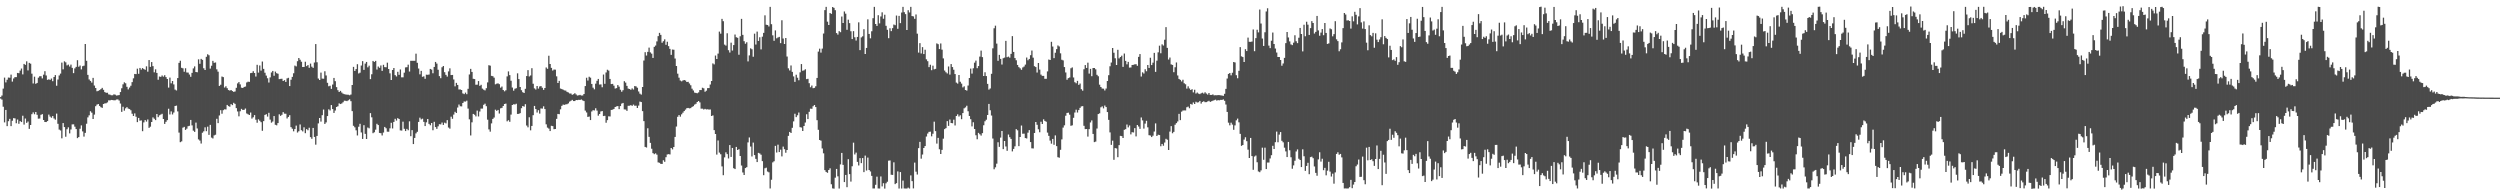 <?xml version="1.0" encoding="UTF-8"?>
<svg xmlns="http://www.w3.org/2000/svg" width="1920" height="150">
  <path d="M0 74.576h1v1.095H0zM1 73.394h1v3.087H1zM2 68.061h1v13.929H2zM3 59.606h1v34.404H3zM4 63.265h1v21.171H4zM5 61.212h1v35.656H5zM6 59.520h1v33.549H6zM7 59.700h1v31.610H7zM8 57.289h1v39.562H8zM9 62.664h1v30.081H9zM10 60.253h1v30.449H10zM11 59.221h1v31.687H11zM12 59.244h1v35.437H12zM13 56.013h1v35.798H13zM14 56.235h1v38.849H14zM15 54.210h1v38.820H15zM16 52.640h1v41.115H16zM17 57.144h1v31.765H17zM18 49.106h1v46.598H18zM19 49.822h1v41.202H19zM20 47.113h1v47.267H20zM21 54.049h1v39.286H21zM22 48.263h1v50.702H22zM23 48.895h1v47.092H23zM24 56.562h1v31.162H24zM25 64.083h1v22.229H25zM26 58.874h1v28.895H26zM27 64.339h1v21.664H27zM28 63.718h1v24.426H28zM29 59.643h1v31.478H29zM30 58.593h1v32.446H30zM31 58.546h1v29.600H31zM32 60.185h1v27.488H32zM33 57.338h1v34.813H33zM34 54.685h1v38.993H34zM35 57.981h1v35.746H35zM36 61.335h1v31.664H36zM37 60.914h1v27.105H37zM38 61.353h1v28.177H38zM39 60.327h1v30.114H39zM40 62.342h1v26.815H40zM41 59.119h1v31.871H41zM42 57.674h1v34.235H42zM43 65.829h1v21.411H43zM44 61.104h1v33.996H44zM45 57.974h1v41.547H45zM46 56.535h1v43.646H46zM47 48.088h1v58.171H47zM48 53.256h1v41.280H48zM49 47.124h1v50.438H49zM50 47.861h1v57.170H50zM51 50.212h1v49.050H51zM52 49.633h1v48.147H52zM53 51.089h1v51.359H53zM54 49.601h1v49.838H54zM55 52.131h1v43.396H55zM56 56.172h1v39.295H56zM57 52.519h1v44.750H57zM58 51.377h1v47.729H58zM59 46.247h1v59.851H59zM60 51.276h1v53.970H60zM61 50.335h1v48.519H61zM62 53.321h1v42.960H62zM63 50.853h1v50.039H63zM64 50.425h1v54.500H64zM65 33.778h1v68.284H65zM66 46.690h1v48.337H66zM67 57.500h1v32.661H67zM68 61.042h1v27.534H68zM69 62.169h1v23.304H69zM70 63.433h1v23.120H70zM71 59.823h1v31.580H71zM72 65.680h1v22.322H72zM73 67.605h1v13.952H73zM74 70.107h1v10.231H74zM75 69.745h1v10.153H75zM76 69.236h1v12.118H76zM77 68.472h1v13.855H77zM78 67.498h1v15.344H78zM79 68.966h1v10.926H79zM80 70.732h1v8.700H80zM81 71.258h1v8.042H81zM82 71.231h1v7.425H82zM83 72.514h1v4.517H83zM84 72.684h1v4.439H84zM85 73.182h1v3.547H85zM86 73.166h1v3.687H86zM87 72.462h1v4.580H87zM88 72.707h1v4.295H88zM89 73.351h1v3.098H89zM90 73.237h1v3.081H90zM91 72.995h1v4.225H91zM92 70.721h1v8.779H92zM93 67.770h1v18.135H93zM94 64.760h1v17.195H94zM95 63.248h1v21.745H95zM96 63.963h1v19.244H96zM97 66.661h1v15.642H97zM98 68.681h1v14.727H98zM99 67.202h1v16.542H99zM100 65.835h1v18.842H100zM101 63.064h1v24.260H101zM102 60.181h1v28.912H102zM103 56.756h1v30.353H103zM104 56.938h1v32.730H104zM105 52.715h1v41.066H105zM106 56.679h1v33.893H106zM107 52.179h1v40.473H107zM108 53.458h1v39.029H108zM109 52.271h1v48.472H109zM110 53.029h1v40.958H110zM111 53.590h1v38.638H111zM112 50.939h1v42.452H112zM113 55.031h1v36.713H113zM114 46.110h1v52.074H114zM115 51.378h1v45.890H115zM116 47.668h1v46.026H116zM117 50.768h1v39.398H117zM118 55.564h1v35.637H118zM119 53.249h1v38.996H119zM120 56.033h1v31.517H120zM121 61.231h1v28.789H121zM122 58.767h1v29.819H122zM123 59.009h1v28.986H123zM124 57.952h1v29.457H124zM125 58.899h1v32.476H125zM126 57.761h1v37.440H126zM127 59.262h1v34.303H127zM128 60.649h1v31.619H128zM129 67.278h1v16.236H129zM130 59.582h1v28.327H130zM131 63.994h1v21.577H131zM132 62.212h1v25.721H132zM133 64.801h1v21.632H133zM134 68.812h1v12.589H134zM135 69.498h1v11.600H135zM136 59.934h1v25.606H136zM137 48.275h1v53.582H137zM138 46.654h1v62.561H138zM139 52.089h1v56.506H139zM140 52.502h1v45.533H140zM141 55.068h1v42.345H141zM142 52.414h1v47.350H142zM143 55.643h1v43.179H143zM144 55.758h1v41.170H144zM145 57.225h1v39.382H145zM146 58.978h1v33.128H146zM147 55.972h1v40.313H147zM148 52.552h1v47.785H148zM149 50.972h1v50.317H149zM150 55.316h1v38.841H150zM151 55.493h1v43.149H151zM152 45.572h1v61.472H152zM153 49.007h1v58.970H153zM154 45.211h1v65.035H154zM155 45.999h1v55.936H155zM156 52.448h1v48.411H156zM157 53.753h1v44.059H157zM158 43.636h1v57.125H158zM159 41.657h1v55.613H159zM160 42.468h1v61.122H160zM161 52.696h1v43.214H161zM162 50.470h1v55.190H162zM163 46.742h1v59.606H163zM164 48.233h1v55.751H164zM165 47.994h1v55.507H165zM166 53.227h1v38.000H166zM167 55.037h1v39.534H167zM168 65.988h1v22.700H168zM169 65.074h1v19.579H169zM170 58.762h1v28.561H170zM171 59.218h1v25.435H171zM172 67.237h1v16.726H172zM173 66.268h1v17.816H173zM174 67.719h1v12.850H174zM175 69.193h1v12.311H175zM176 69.585h1v12.393H176zM177 69.101h1v10.891H177zM178 69.932h1v10.822H178zM179 70.539h1v8.398H179zM180 70.258h1v9.519H180zM181 67.407h1v15.626H181zM182 64.042h1v21.541H182zM183 63.003h1v26.322H183zM184 64.841h1v20.603H184zM185 67.330h1v16.282H185zM186 67.567h1v16.937H186zM187 66.772h1v17.560H187zM188 66.440h1v16.897H188zM189 63.337h1v23.795H189zM190 62.723h1v25.015H190zM191 62.894h1v25.424H191zM192 56.188h1v30.222H192zM193 55.943h1v35.120H193zM194 54.680h1v35.390H194zM195 56.059h1v32.338H195zM196 58.794h1v33.158H196zM197 49.756h1v44.527H197zM198 55.769h1v35.889H198zM199 50.280h1v42.450H199zM200 54.218h1v39.607H200zM201 47.252h1v53.226H201zM202 52.893h1v40.161H202zM203 55.881h1v32.392H203zM204 58.063h1v29.657H204zM205 60.126h1v29.401H205zM206 63.395h1v23.222H206zM207 59.419h1v32.456H207zM208 55.644h1v38.564H208zM209 54.497h1v38.856H209zM210 58.141h1v31.000H210zM211 55.015h1v40.843H211zM212 56.241h1v39.999H212zM213 56.627h1v37.885H213zM214 60.765h1v27.047H214zM215 60.595h1v28.412H215zM216 60.474h1v27.714H216zM217 62.230h1v23.912H217zM218 61.566h1v25.745H218zM219 62.900h1v24.460H219zM220 60.202h1v30.765H220zM221 59.740h1v30.060H221zM222 66.084h1v22.412H222zM223 61.248h1v36.405H223zM224 59.034h1v39.813H224zM225 56.281h1v44.560H225zM226 50.404h1v48.710H226zM227 51.019h1v45.449H227zM228 46.999h1v54.784H228zM229 44.532h1v56.281H229zM230 45.878h1v49.689H230zM231 47.409h1v52.592H231zM232 51.461h1v49.449H232zM233 51.415h1v46.388H233zM234 47.427h1v54.875H234zM235 50.783h1v48.391H235zM236 49.948h1v50.121H236zM237 52.072h1v46.006H237zM238 48.840h1v56.461H238zM239 51.220h1v55.362H239zM240 52.107h1v46.138H240zM241 48.036h1v57.128H241zM242 33.823h1v77.270H242zM243 47.799h1v56.578H243zM244 60.303h1v34.454H244zM245 61.464h1v29.177H245zM246 55.748h1v37.648H246zM247 60.354h1v28.135H247zM248 60.486h1v23.646H248zM249 54.734h1v40.438H249zM250 57.976h1v36.048H250zM251 63.615h1v25.506H251zM252 66.238h1v17.740H252zM253 65.854h1v19.000H253zM254 68.274h1v12.415H254zM255 64.937h1v18.834H255zM256 59.862h1v26.888H256zM257 62.375h1v22.532H257zM258 66.936h1v15.256H258zM259 69.289h1v12.309H259zM260 70.665h1v8.768H260zM261 69.768h1v10.172H261zM262 71.088h1v8.358H262zM263 71.922h1v6.613H263zM264 72.335h1v4.986H264zM265 72.574h1v4.827H265zM266 72.697h1v4.963H266zM267 72.762h1v4.280H267zM268 73.181h1v3.125H268zM269 72.592h1v5.119H269zM270 65.286h1v20.074H270zM271 51.353h1v45.258H271zM272 54.458h1v43.348H272zM273 53.048h1v47.037H273zM274 49.325h1v54.718H274zM275 56.409h1v40.918H275zM276 55.814h1v39.269H276zM277 50.319h1v51.397H277zM278 46.927h1v59.775H278zM279 53.647h1v42.505H279zM280 48.841h1v53.983H280zM281 47.550h1v59.209H281zM282 51.702h1v46.245H282zM283 50.433h1v48.142H283zM284 60.773h1v26.133H284zM285 57.050h1v33.059H285zM286 46.781h1v55.512H286zM287 47.563h1v54.041H287zM288 46.769h1v52.835H288zM289 53.409h1v41.667H289zM290 51.109h1v44.934H290zM291 52.083h1v50.033H291zM292 50.288h1v51.994H292zM293 54.445h1v49.572H293zM294 49.787h1v51.978H294zM295 51.552h1v45.939H295zM296 51.635h1v46.874H296zM297 48.135h1v52.964H297zM298 52.984h1v48.199H298zM299 56.333h1v42.221H299zM300 61.436h1v32.849H300zM301 53.771h1v44.906H301zM302 52.207h1v41.435H302zM303 57.726h1v33.510H303zM304 58.716h1v33.930H304zM305 55.163h1v35.586H305zM306 57.444h1v33.951H306zM307 53.353h1v46.800H307zM308 59.374h1v40.943H308zM309 59.416h1v34.042H309zM310 55.828h1v43.090H310zM311 51.758h1v48.903H311zM312 51.614h1v47.363H312zM313 49.649h1v50.405H313zM314 54.950h1v38.217H314zM315 46.690h1v57.916H315zM316 46.703h1v53.218H316zM317 46.690h1v63.961H317zM318 46.720h1v59.213H318zM319 41.193h1v61.253H319zM320 48.222h1v52.989H320zM321 52.608h1v41.036H321zM322 57.095h1v33.290H322zM323 54.443h1v37.231H323zM324 58.967h1v32.158H324zM325 58.615h1v35.003H325zM326 60.498h1v36.306H326zM327 57.368h1v36.559H327zM328 57.461h1v33.919H328zM329 57.257h1v37.895H329zM330 52.930h1v43.256H330zM331 53.430h1v41.009H331zM332 56.266h1v43.785H332zM333 51.383h1v42.181H333zM334 47.579h1v49.984H334zM335 48.855h1v50.106H335zM336 53.539h1v43.509H336zM337 58.465h1v36.945H337zM338 60.065h1v35.455H338zM339 51.644h1v42.465H339zM340 50.697h1v45.269H340zM341 55.447h1v38.745H341zM342 57.510h1v37.277H342zM343 58.852h1v33.415H343zM344 54.850h1v43.102H344zM345 52.465h1v46.328H345zM346 57.665h1v31.918H346zM347 57.539h1v33.711H347zM348 61.052h1v26.977H348zM349 66.315h1v19.539H349zM350 63.629h1v23.154H350zM351 65.233h1v17.332H351zM352 68.703h1v11.556H352zM353 68.734h1v12.867H353zM354 69.114h1v12.581H354zM355 71.715h1v7.396H355zM356 72.289h1v5.632H356zM357 71.107h1v6.933H357zM358 72.331h1v4.958H358zM359 68.219h1v15.164H359zM360 57.194h1v34.450H360zM361 52.899h1v51.142H361zM362 55.238h1v38.727H362zM363 60.530h1v26.967H363zM364 60.728h1v27.368H364zM365 65.059h1v24.321H365zM366 65.001h1v19.918H366zM367 62.245h1v27.213H367zM368 65.969h1v19.705H368zM369 65.108h1v18.305H369zM370 68.061h1v15.358H370zM371 68.884h1v11.597H371zM372 69.449h1v10.192H372zM373 67.726h1v13.818H373zM374 63.307h1v28.589H374zM375 50.092h1v49.281H375zM376 50.416h1v50.727H376zM377 58.241h1v36.518H377zM378 58.514h1v32.804H378zM379 59.660h1v30.607H379zM380 64.749h1v19.469H380zM381 64.244h1v20.885H381zM382 64.021h1v20.416H382zM383 64.647h1v22.560H383zM384 67.320h1v15.904H384zM385 66.441h1v16.385H385zM386 69.099h1v12.321H386zM387 70.148h1v9.714H387zM388 69.313h1v10.233H388zM389 58.689h1v34.486H389zM390 54.850h1v37.478H390zM391 57.683h1v35.871H391zM392 62.003h1v25.990H392zM393 67.230h1v13.407H393zM394 69.636h1v10.464H394zM395 68.142h1v12.103H395zM396 67.753h1v11.921H396zM397 56.313h1v31.208H397zM398 60.724h1v26.727H398zM399 66.816h1v20.047H399zM400 69.290h1v13.809H400zM401 70.789h1v10.622H401zM402 71.444h1v10.497H402zM403 68.215h1v11.792H403zM404 58.407h1v38.005H404zM405 53.858h1v43.908H405zM406 58.701h1v31.378H406zM407 57.934h1v42.146H407zM408 52.376h1v44.318H408zM409 64.327h1v24.166H409zM410 67.910h1v13.452H410zM411 68.786h1v14.999H411zM412 66.043h1v20.407H412zM413 68.047h1v16.591H413zM414 66.394h1v20.836H414zM415 66.083h1v17.197H415zM416 67.373h1v16.018H416zM417 69.015h1v12.637H417zM418 67.576h1v16.176H418zM419 51.818h1v43.661H419zM420 52.829h1v45.190H420zM421 42.824h1v55.965H421zM422 49.167h1v51.517H422zM423 52.143h1v44.487H423zM424 54.152h1v42.706H424zM425 53.423h1v45.814H425zM426 53.529h1v45.543H426zM427 58.628h1v32.647H427zM428 63.723h1v23.800H428zM429 62.094h1v25.589H429zM430 67.987h1v15.987H430zM431 68.384h1v12.916H431zM432 68.884h1v11.463H432zM433 69.441h1v11.113H433zM434 69.580h1v10.582H434zM435 70.537h1v9.467H435zM436 71.011h1v8.421H436zM437 71.804h1v6.227H437zM438 71.807h1v5.611H438zM439 72.791h1v3.931H439zM440 72.341h1v5.272H440zM441 71.588h1v6.035H441zM442 72.531h1v4.273H442zM443 73.395h1v3.516H443zM444 73.178h1v3.471H444zM445 72.868h1v3.867H445zM446 73.365h1v3.035H446zM447 73.295h1v3.795H447zM448 72.193h1v5.429H448zM449 66.114h1v18.837H449zM450 59.697h1v26.686H450zM451 61.842h1v27.939H451zM452 58.951h1v30.548H452zM453 59.657h1v32.529H453zM454 64.460h1v21.127H454zM455 67.322h1v17.319H455zM456 68.616h1v16.202H456zM457 64.263h1v18.875H457zM458 62.067h1v22.853H458zM459 60.599h1v28.256H459zM460 64.942h1v22.585H460zM461 64.817h1v20.799H461zM462 67.009h1v18.282H462zM463 57.244h1v31.909H463zM464 64.344h1v24.591H464zM465 55.641h1v38.630H465zM466 53.547h1v38.710H466zM467 54.246h1v35.087H467zM468 60.607h1v28.839H468zM469 64.579h1v19.865H469zM470 64.411h1v19.815H470zM471 65.804h1v17.879H471zM472 67.983h1v14.198H472zM473 67.681h1v14.036H473zM474 65.306h1v16.148H474zM475 66.573h1v17.239H475zM476 68.900h1v12.556H476zM477 70.450h1v9.134H477zM478 69.289h1v9.764H478zM479 62.371h1v21.663H479zM480 63.427h1v20.687H480zM481 65.960h1v19.198H481zM482 68.057h1v13.173H482zM483 68.373h1v12.856H483zM484 68.961h1v11.787H484zM485 67.907h1v13.379H485zM486 68.760h1v11.578H486zM487 66.100h1v15.123H487zM488 66.339h1v14.806H488zM489 67.401h1v15.548H489zM490 70.237h1v10.872H490zM491 71.935h1v6.073H491zM492 72.637h1v5.737H492zM493 66.807h1v18.542H493zM494 46.473h1v46.548H494zM495 40.104h1v72.743H495zM496 42.663h1v70.655H496zM497 39.855h1v58.666H497zM498 36.565h1v68.554H498zM499 40.245h1v69.463H499zM500 41.198h1v73.017H500zM501 44.513h1v73.074H501zM502 35.998h1v82.406H502zM503 34.980h1v82.762H503zM504 31.799h1v87.008H504zM505 27.772h1v96.976H505zM506 25.258h1v99.756H506zM507 26.791h1v99.081H507zM508 32.823h1v93.069H508zM509 31.644h1v91.420H509zM510 30.219h1v94.058H510zM511 34.396h1v86.316H511zM512 32.074h1v86.574H512zM513 35.443h1v82.923H513zM514 37.555h1v81.072H514zM515 42.147h1v71.524H515zM516 38.020h1v76.740H516zM517 38.206h1v74.690H517zM518 44.931h1v60.245H518zM519 50.669h1v46.506H519zM520 56.588h1v33.137H520zM521 59.671h1v28.724H521zM522 61.834h1v27.757H522zM523 62.451h1v25.369H523zM524 61.799h1v24.720H524zM525 61.423h1v23.882H525zM526 61.864h1v22.302H526zM527 62.961h1v20.115H527zM528 62.848h1v20.058H528zM529 64.108h1v19.162H529zM530 65.482h1v17.584H530zM531 68.117h1v14.032H531zM532 69.489h1v12.086H532zM533 71.127h1v9.226H533zM534 71.381h1v8.319H534zM535 71.653h1v6.687H535zM536 70.954h1v6.632H536zM537 69.152h1v9.488H537zM538 69.159h1v14.315H538zM539 67.391h1v16.047H539zM540 67.835h1v16.260H540zM541 70.429h1v13.183H541zM542 69.632h1v14.457H542zM543 67.690h1v16.212H543zM544 67.615h1v16.573H544zM545 64.904h1v19.155H545zM546 62.212h1v26.889H546zM547 48.689h1v39.935H547zM548 49.468h1v50.482H548zM549 42.651h1v60.247H549zM550 45.320h1v73.395H550zM551 41.170h1v66.714H551zM552 24.288h1v92.888H552zM553 25.875h1v92.611H553zM554 14.480h1v113.313H554zM555 16.281h1v118.260H555zM556 34.236h1v86.659H556zM557 35.004h1v81.999H557zM558 25.532h1v92.854H558zM559 38.568h1v83.138H559zM560 40.356h1v71.073H560zM561 32.779h1v87.757H561zM562 38.828h1v74.787H562zM563 34.586h1v94.603H563zM564 26.512h1v103.314H564zM565 28.634h1v84.230H565zM566 29.054h1v86.142H566zM567 42.034h1v72.567H567zM568 27.831h1v91.977H568zM569 14.484h1v112.634H569zM570 26.753h1v105.693H570zM571 31.636h1v102.764H571zM572 33.571h1v95.493H572zM573 32.474h1v95.933H573zM574 47.172h1v62.215H574zM575 42.532h1v63.060H575zM576 37.136h1v75.382H576zM577 37.822h1v82.327H577zM578 43.571h1v65.921H578zM579 25.871h1v93.233H579zM580 34.193h1v87.838H580zM581 24.292h1v100.186H581zM582 31.455h1v85.960H582zM583 28.622h1v89.244H583zM584 37.943h1v80.878H584zM585 28.166h1v95.577H585zM586 25.236h1v109.299H586zM587 11.776h1v117.478H587zM588 18.980h1v109.780H588zM589 19.191h1v112.558H589zM590 20.336h1v112.000H590zM591 5.251h1v139.490H591zM592 18.576h1v119.439H592zM593 27.150h1v97.580H593zM594 31.358h1v92.472H594zM595 23.359h1v88.646H595zM596 29.425h1v87.740H596zM597 28.773h1v82.337H597zM598 28.300h1v88.495H598zM599 33.131h1v81.818H599zM600 15.545h1v104.561H600zM601 29.578h1v83.014H601zM602 33.782h1v80.809H602zM603 29.199h1v88.097H603zM604 43.391h1v71.792H604zM605 52.474h1v51.875H605zM606 54.094h1v47.211H606zM607 50.281h1v51.858H607zM608 55.179h1v42.971H608zM609 58.688h1v34.537H609zM610 62.889h1v24.471H610zM611 57.405h1v32.533H611zM612 59.718h1v28.781H612zM613 61.655h1v24.750H613zM614 55.540h1v42.129H614zM615 49.183h1v48.780H615zM616 54.343h1v46.246H616zM617 54.036h1v42.756H617zM618 53.218h1v40.910H618zM619 60.769h1v26.998H619zM620 60.526h1v30.933H620zM621 63.893h1v21.962H621zM622 67.011h1v16.444H622zM623 65.684h1v17.880H623zM624 67.746h1v13.868H624zM625 67.489h1v13.144H625zM626 66.276h1v15.936H626zM627 59.866h1v32.454H627zM628 39.652h1v60.053H628zM629 37.391h1v70.146H629zM630 40.382h1v67.666H630zM631 37.326h1v76.708H631zM632 25.734h1v92.020H632zM633 7.796h1v122.891H633zM634 5.273h1v126.772H634zM635 16.666h1v116.058H635zM636 19.206h1v111.349H636zM637 10.001h1v119.297H637zM638 10.632h1v130.876H638zM639 5.354h1v139.339H639zM640 6.026h1v138.881H640zM641 7.827h1v128.646H641zM642 25.389h1v104.358H642zM643 26.558h1v108.845H643zM644 23.891h1v120.888H644zM645 24.747h1v101.518H645zM646 12.708h1v104.738H646zM647 17.646h1v108.960H647zM648 8.821h1v131.026H648zM649 10.501h1v123.861H649zM650 22.906h1v120.888H650zM651 15.107h1v107.150H651zM652 17.779h1v115.975H652zM653 24.000h1v115.459H653zM654 30.015h1v97.657H654zM655 23.925h1v85.639H655zM656 28.639h1v89.979H656zM657 31.120h1v86.069H657zM658 28.374h1v95.962H658zM659 17.170h1v109.899H659zM660 38.507h1v82.939H660zM661 28.699h1v96.588H661zM662 27.909h1v93.471H662zM663 22.433h1v109.781H663zM664 41.489h1v78.032H664zM665 36.794h1v94.159H665zM666 14.847h1v106.169H666zM667 26.086h1v104.472H667zM668 29.435h1v102.262H668zM669 24.003h1v111.087H669zM670 13.967h1v130.779H670zM671 5.260h1v139.490H671zM672 18.413h1v123.521H672zM673 19.902h1v115.775H673zM674 11.669h1v133.063H674zM675 17.968h1v126.833H675zM676 12.669h1v122.859H676zM677 9.455h1v133.717H677zM678 14.404h1v126.294H678zM679 11.326h1v133.504H679zM680 19.822h1v120.980H680zM681 22.909h1v116.641H681zM682 29.359h1v94.049H682zM683 21.685h1v101.536H683zM684 23.890h1v110.287H684zM685 21.611h1v112.718H685zM686 18.818h1v105.867H686zM687 19.360h1v122.061H687zM688 11.913h1v128.730H688zM689 22.112h1v109.541H689zM690 12.197h1v132.602H690zM691 17.778h1v114.366H691zM692 9.626h1v135.154H692zM693 5.275h1v133.425H693zM694 9.347h1v135.370H694zM695 10.879h1v133.891H695zM696 23.024h1v121.770H696zM697 7.828h1v136.237H697zM698 9.585h1v135.190H698zM699 5.255h1v129.450H699zM700 12.359h1v126.727H700zM701 12.589h1v132.110H701zM702 14.431h1v110.422H702zM703 11.084h1v120.766H703zM704 25.862h1v108.171H704zM705 40.420h1v73.342H705zM706 33.147h1v75.789H706zM707 41.075h1v80.759H707zM708 36.217h1v82.447H708zM709 41.512h1v72.160H709zM710 38.177h1v74.010H710zM711 45.591h1v59.269H711zM712 46.981h1v55.565H712zM713 51.571h1v49.725H713zM714 49.724h1v51.414H714zM715 53.920h1v50.768H715zM716 50.446h1v52.269H716zM717 53.260h1v40.179H717zM718 52.888h1v47.805H718zM719 33.352h1v76.958H719zM720 33.967h1v71.897H720zM721 37.698h1v76.951H721zM722 33.375h1v84.919H722zM723 38.131h1v76.961H723zM724 44.825h1v61.656H724zM725 54.194h1v45.002H725zM726 55.499h1v42.882H726zM727 56.396h1v36.616H727zM728 51.026h1v45.619H728zM729 57.277h1v34.537H729zM730 49.218h1v45.223H730zM731 51.523h1v43.158H731zM732 53.561h1v38.368H732zM733 56.882h1v39.466H733zM734 63.454h1v25.644H734zM735 64.199h1v23.596H735zM736 57.608h1v31.872H736zM737 62.771h1v25.751H737zM738 64.227h1v27.337H738zM739 67.110h1v19.735H739zM740 66.312h1v16.898H740zM741 69.138h1v13.328H741zM742 69.587h1v11.622H742zM743 65.689h1v19.785H743zM744 59.900h1v29.212H744zM745 52.700h1v38.858H745zM746 56.512h1v40.547H746zM747 52.406h1v41.500H747zM748 48.152h1v50.909H748zM749 46.561h1v57.316H749zM750 52.358h1v54.574H750zM751 50.731h1v51.308H751zM752 43.461h1v59.663H752zM753 38.866h1v65.293H753zM754 43.898h1v58.353H754zM755 58.361h1v37.861H755zM756 55.494h1v37.648H756zM757 58.421h1v33.521H757zM758 64.395h1v23.907H758zM759 68.830h1v11.014H759zM760 67.947h1v16.757H760zM761 56.658h1v32.086H761zM762 37.135h1v69.270H762zM763 21.725h1v108.291H763zM764 19.704h1v108.813H764zM765 33.503h1v92.185H765zM766 46.686h1v62.580H766zM767 42.155h1v70.637H767zM768 45.210h1v60.490H768zM769 49.563h1v51.023H769zM770 44.716h1v69.839H770zM771 44.245h1v64.036H771zM772 31.384h1v81.115H772zM773 43.914h1v71.909H773zM774 43.451h1v59.876H774zM775 44.292h1v61.085H775zM776 41.381h1v65.337H776zM777 27.764h1v88.523H777zM778 39.909h1v74.452H778zM779 44.591h1v67.793H779zM780 46.268h1v52.895H780zM781 49.884h1v50.221H781zM782 51.535h1v60.713H782zM783 52.490h1v52.750H783zM784 53.586h1v42.839H784zM785 51.808h1v50.925H785zM786 51.086h1v51.567H786zM787 49.591h1v56.431H787zM788 44.191h1v62.156H788zM789 46.309h1v55.575H789zM790 45.238h1v54.723H790zM791 42.375h1v66.755H791zM792 38.802h1v75.102H792zM793 44.304h1v69.723H793zM794 50.828h1v51.326H794zM795 51.495h1v42.219H795zM796 55.703h1v40.159H796zM797 48.372h1v50.927H797zM798 53.434h1v48.164H798zM799 57.273h1v36.224H799zM800 58.253h1v37.000H800zM801 58.278h1v33.369H801zM802 60.521h1v32.354H802zM803 60.541h1v32.962H803zM804 54.848h1v46.990H804zM805 45.745h1v58.625H805zM806 46.095h1v61.894H806zM807 32.118h1v78.207H807zM808 35.726h1v70.990H808zM809 44.637h1v66.575H809zM810 40.525h1v63.444H810zM811 37.732h1v74.508H811zM812 34.893h1v85.835H812zM813 35.703h1v85.452H813zM814 40.984h1v74.059H814zM815 45.898h1v61.163H815zM816 46.379h1v51.609H816zM817 51.509h1v44.767H817zM818 55.650h1v33.222H818zM819 61.236h1v25.515H819zM820 59.988h1v26.521H820zM821 59.490h1v28.582H821zM822 52.438h1v44.162H822zM823 51.743h1v44.502H823zM824 59.503h1v30.957H824zM825 63.121h1v23.282H825zM826 63.951h1v20.268H826zM827 62.123h1v24.297H827zM828 65.195h1v19.327H828zM829 64.153h1v18.700H829zM830 68.490h1v13.245H830zM831 69.654h1v11.854H831zM832 53.189h1v43.446H832zM833 49.947h1v49.224H833zM834 52.195h1v46.857H834zM835 48.148h1v56.769H835zM836 56.518h1v42.640H836zM837 52.913h1v41.134H837zM838 58.506h1v33.968H838zM839 52.244h1v50.623H839zM840 52.245h1v56.890H840zM841 53.270h1v55.480H841zM842 57.427h1v41.307H842zM843 58.586h1v29.038H843zM844 65.016h1v22.039H844zM845 66.833h1v15.575H845zM846 68.006h1v13.724H846zM847 68.102h1v15.127H847zM848 69.469h1v11.570H848zM849 68.015h1v14.188H849zM850 62.185h1v23.902H850zM851 57.776h1v34.297H851zM852 50.899h1v50.805H852zM853 47.999h1v63.261H853zM854 36.876h1v71.179H854zM855 40.524h1v82.188H855zM856 44.726h1v68.974H856zM857 49.925h1v64.091H857zM858 38.250h1v82.480H858zM859 44.848h1v66.606H859zM860 43.766h1v60.581H860zM861 42.770h1v61.792H861zM862 51.363h1v54.645H862zM863 41.101h1v58.607H863zM864 46.728h1v52.473H864zM865 49.395h1v46.244H865zM866 47.506h1v50.319H866zM867 51.918h1v44.441H867zM868 51.794h1v51.401H868zM869 49.937h1v51.588H869zM870 49.751h1v51.982H870zM871 49.408h1v48.976H871zM872 49.316h1v55.443H872zM873 50.525h1v45.492H873zM874 43.690h1v53.502H874zM875 41.529h1v57.448H875zM876 58.796h1v31.420H876zM877 55.537h1v36.944H877zM878 56.468h1v42.276H878zM879 53.192h1v41.727H879zM880 54.750h1v38.017H880zM881 49.929h1v47.874H881zM882 52.164h1v51.670H882zM883 44.336h1v59.765H883zM884 49.968h1v55.300H884zM885 48.107h1v56.075H885zM886 40.579h1v60.418H886zM887 55.186h1v39.603H887zM888 46.614h1v57.815H888zM889 40.187h1v63.289H889zM890 35.084h1v68.652H890zM891 40.909h1v71.417H891zM892 34.053h1v76.490H892zM893 34.976h1v76.940H893zM894 30.517h1v78.947H894zM895 20.828h1v85.746H895zM896 36.750h1v70.574H896zM897 45.740h1v69.473H897zM898 44.203h1v56.854H898zM899 49.433h1v47.444H899zM900 49.878h1v52.466H900zM901 55.456h1v45.814H901zM902 51.644h1v44.149H902zM903 47.954h1v46.594H903zM904 57.945h1v35.325H904zM905 60.632h1v26.817H905zM906 61.333h1v30.911H906zM907 62.561h1v23.206H907zM908 61.239h1v23.642H908zM909 63.956h1v20.810H909zM910 64.739h1v20.088H910zM911 68.053h1v14.345H911zM912 66.294h1v15.600H912zM913 67.933h1v15.193H913zM914 69.095h1v10.739H914zM915 68.497h1v11.848H915zM916 70.943h1v7.745H916zM917 68.931h1v10.920H917zM918 71.846h1v6.287H918zM919 71.081h1v7.647H919zM920 71.883h1v6.633H920zM921 72.290h1v5.238H921zM922 71.624h1v7.965H922zM923 71.152h1v7.123H923zM924 71.890h1v5.881H924zM925 70.874h1v7.613H925zM926 71.852h1v6.561H926zM927 72.673h1v5.256H927zM928 71.449h1v5.988H928zM929 72.932h1v5.351H929zM930 72.918h1v4.856H930zM931 72.474h1v4.867H931zM932 73.207h1v3.726H932zM933 73.124h1v3.405H933zM934 73.141h1v4.121H934zM935 73.006h1v3.894H935zM936 73.055h1v3.996H936zM937 73.206h1v3.476H937zM938 73.382h1v3.387H938zM939 73.611h1v2.733H939zM940 72.036h1v5.357H940zM941 68.230h1v12.064H941zM942 60.335h1v25.638H942zM943 56.791h1v37.399H943zM944 56.074h1v40.166H944zM945 57.880h1v36.347H945zM946 55.864h1v39.835H946zM947 47.620h1v52.085H947zM948 47.978h1v48.347H948zM949 57.773h1v34.667H949zM950 60.125h1v30.962H950zM951 54.392h1v39.560H951zM952 36.177h1v66.619H952zM953 43.255h1v68.776H953zM954 43.832h1v67.547H954zM955 47.635h1v59.569H955zM956 37.768h1v67.677H956zM957 39.226h1v69.200H957zM958 28.866h1v86.056H958zM959 32.099h1v89.251H959zM960 32.152h1v73.789H960zM961 31.896h1v87.963H961zM962 22.626h1v107.760H962zM963 39.302h1v80.905H963zM964 29.276h1v90.181H964zM965 22.815h1v101.804H965zM966 24.907h1v106.768H966zM967 7.342h1v124.922H967zM968 18.056h1v112.787H968zM969 29.586h1v83.840H969zM970 35.260h1v87.443H970zM971 24.775h1v88.633H971zM972 8.804h1v121.017H972zM973 6.363h1v118.454H973zM974 35.038h1v89.796H974zM975 36.966h1v84.719H975zM976 31.270h1v87.910H976zM977 24.977h1v87.019H977zM978 33.789h1v80.641H978zM979 37.266h1v71.923H979zM980 40.340h1v60.732H980zM981 43.772h1v65.468H981zM982 43.779h1v59.589H982zM983 46.063h1v55.356H983zM984 50.477h1v57.651H984zM985 48.748h1v60.555H985zM986 44.454h1v68.931H986zM987 33.130h1v83.140H987zM988 24.561h1v96.088H988zM989 28.773h1v80.214H989zM990 31.790h1v83.602H990zM991 34.109h1v86.653H991zM992 34.677h1v94.921H992zM993 32.790h1v94.229H993zM994 27.094h1v96.332H994zM995 31.701h1v84.617H995zM996 33.151h1v81.565H996zM997 28.968h1v92.946H997zM998 21.471h1v101.384H998zM999 26.105h1v102.196H999zM1000 39.496h1v75.186H1000zM1001 19.020h1v100.977H1001zM1002 27.862h1v103.348H1002zM1003 16.680h1v110.765H1003zM1004 18.969h1v106.042H1004zM1005 26.849h1v106.912H1005zM1006 21.630h1v99.039H1006zM1007 16.248h1v104.089H1007zM1008 17.663h1v103.835H1008zM1009 25.731h1v102.127H1009zM1010 24.497h1v108.287H1010zM1011 12.228h1v122.715H1011zM1012 23.341h1v99.083H1012zM1013 27.432h1v89.501H1013zM1014 25.022h1v99.100H1014zM1015 22.327h1v99.575H1015zM1016 27.022h1v103.671H1016zM1017 17.649h1v111.290H1017zM1018 25.303h1v109.369H1018zM1019 33.716h1v97.344H1019zM1020 33.355h1v90.900H1020zM1021 21.841h1v109.966H1021zM1022 22.465h1v113.134H1022zM1023 27.925h1v105.440H1023zM1024 26.226h1v114.823H1024zM1025 16.297h1v116.131H1025zM1026 30.208h1v88.003H1026zM1027 31.578h1v85.386H1027zM1028 39.347h1v79.500H1028zM1029 37.859h1v80.336H1029zM1030 32.561h1v88.304H1030zM1031 21.591h1v118.919H1031zM1032 9.965h1v134.794H1032zM1033 11.181h1v133.534H1033zM1034 15.703h1v129.088H1034zM1035 15.552h1v129.132H1035zM1036 16.126h1v127.641H1036zM1037 21.970h1v116.149H1037zM1038 12.531h1v132.020H1038zM1039 16.393h1v125.375H1039zM1040 9.082h1v130.705H1040zM1041 11.356h1v116.346H1041zM1042 18.742h1v107.619H1042zM1043 12.577h1v109.921H1043zM1044 6.249h1v129.643H1044zM1045 17.203h1v118.590H1045zM1046 21.950h1v98.323H1046zM1047 16.411h1v121.977H1047zM1048 22.324h1v119.193H1048zM1049 32.765h1v80.620H1049zM1050 38.599h1v84.539H1050zM1051 19.443h1v93.407H1051zM1052 26.992h1v95.907H1052zM1053 27.913h1v94.379H1053zM1054 25.222h1v98.595H1054zM1055 36.677h1v90.710H1055zM1056 25.583h1v96.542H1056zM1057 30.486h1v81.235H1057zM1058 32.317h1v97.538H1058zM1059 30.287h1v91.723H1059zM1060 28.544h1v87.251H1060zM1061 14.845h1v127.384H1061zM1062 34.002h1v84.821H1062zM1063 27.682h1v97.101H1063zM1064 29.059h1v104.467H1064zM1065 29.991h1v78.375H1065zM1066 44.096h1v63.367H1066zM1067 35.106h1v63.739H1067zM1068 38.359h1v69.075H1068zM1069 46.175h1v57.300H1069zM1070 45.606h1v60.235H1070zM1071 46.670h1v54.127H1071zM1072 43.891h1v58.120H1072zM1073 49.759h1v54.063H1073zM1074 47.759h1v64.605H1074zM1075 35.444h1v70.989H1075zM1076 36.312h1v81.452H1076zM1077 30.258h1v87.728H1077zM1078 47.083h1v68.361H1078zM1079 47.494h1v58.222H1079zM1080 14.646h1v100.654H1080zM1081 25.295h1v105.361H1081zM1082 17.928h1v114.990H1082zM1083 13.009h1v109.763H1083zM1084 22.831h1v103.002H1084zM1085 29.553h1v89.370H1085zM1086 32.146h1v87.870H1086zM1087 25.414h1v92.767H1087zM1088 14.381h1v111.064H1088zM1089 28.438h1v101.022H1089zM1090 28.122h1v88.833H1090zM1091 15.937h1v106.179H1091zM1092 5.310h1v129.964H1092zM1093 13.138h1v121.730H1093zM1094 23.771h1v116.004H1094zM1095 32.382h1v91.163H1095zM1096 33.584h1v74.805H1096zM1097 27.206h1v92.984H1097zM1098 13.486h1v108.445H1098zM1099 16.443h1v122.651H1099zM1100 23.471h1v114.525H1100zM1101 22.754h1v107.465H1101zM1102 26.722h1v97.363H1102zM1103 22.028h1v115.810H1103zM1104 14.810h1v110.547H1104zM1105 27.834h1v107.443H1105zM1106 9.276h1v119.200H1106zM1107 5.256h1v131.401H1107zM1108 23.352h1v92.212H1108zM1109 33.008h1v84.588H1109zM1110 36.915h1v79.715H1110zM1111 44.466h1v63.800H1111zM1112 42.999h1v61.868H1112zM1113 42.629h1v64.338H1113zM1114 52.109h1v47.905H1114zM1115 52.126h1v41.967H1115zM1116 54.324h1v37.679H1116zM1117 55.026h1v36.380H1117zM1118 56.777h1v37.330H1118zM1119 55.512h1v42.520H1119zM1120 53.342h1v41.358H1120zM1121 45.837h1v60.499H1121zM1122 34.202h1v80.527H1122zM1123 19.891h1v94.646H1123zM1124 28.275h1v83.909H1124zM1125 33.220h1v79.321H1125zM1126 35.529h1v71.955H1126zM1127 35.277h1v86.504H1127zM1128 34.195h1v84.144H1128zM1129 33.080h1v84.295H1129zM1130 19.265h1v101.960H1130zM1131 16.680h1v107.046H1131zM1132 26.133h1v91.254H1132zM1133 22.949h1v97.109H1133zM1134 28.563h1v93.727H1134zM1135 10.860h1v125.505H1135zM1136 17.942h1v108.932H1136zM1137 16.190h1v107.515H1137zM1138 29.988h1v103.379H1138zM1139 28.216h1v92.494H1139zM1140 29.091h1v85.881H1140zM1141 27.834h1v97.930H1141zM1142 33.566h1v81.115H1142zM1143 30.210h1v86.650H1143zM1144 25.631h1v101.372H1144zM1145 22.657h1v99.276H1145zM1146 32.163h1v85.941H1146zM1147 23.945h1v94.927H1147zM1148 31.971h1v79.352H1148zM1149 39.316h1v71.955H1149zM1150 27.371h1v101.722H1150zM1151 17.448h1v107.490H1151zM1152 27.285h1v100.691H1152zM1153 26.630h1v93.284H1153zM1154 35.638h1v83.896H1154zM1155 17.196h1v105.743H1155zM1156 31.817h1v97.214H1156zM1157 27.309h1v95.386H1157zM1158 26.545h1v98.791H1158zM1159 29.960h1v94.367H1159zM1160 27.848h1v94.995H1160zM1161 32.456h1v85.514H1161zM1162 26.972h1v98.295H1162zM1163 20.150h1v99.458H1163zM1164 19.452h1v93.149H1164zM1165 31.011h1v91.443H1165zM1166 22.337h1v104.051H1166zM1167 33.893h1v92.491H1167zM1168 24.954h1v103.565H1168zM1169 26.931h1v107.570H1169zM1170 19.350h1v108.405H1170zM1171 30.234h1v87.273H1171zM1172 21.143h1v97.156H1172zM1173 26.248h1v100.155H1173zM1174 25.430h1v103.627H1174zM1175 27.233h1v94.800H1175zM1176 25.961h1v94.680H1176zM1177 28.385h1v101.826H1177zM1178 18.602h1v115.150H1178zM1179 19.585h1v104.620H1179zM1180 25.302h1v106.489H1180zM1181 21.848h1v108.450H1181zM1182 5.410h1v137.513H1182zM1183 5.096h1v129.366H1183zM1184 26.214h1v106.781H1184zM1185 10.920h1v123.791H1185zM1186 5.910h1v129.468H1186zM1187 10.299h1v127.476H1187zM1188 17.540h1v113.642H1188zM1189 16.164h1v121.209H1189zM1190 23.652h1v115.392H1190zM1191 23.305h1v104.097H1191zM1192 18.154h1v123.223H1192zM1193 5.329h1v119.192H1193zM1194 15.335h1v124.191H1194zM1195 17.078h1v123.712H1195zM1196 19.960h1v105.052H1196zM1197 19.559h1v106.644H1197zM1198 14.832h1v115.199H1198zM1199 33.900h1v90.735H1199zM1200 30.428h1v103.562H1200zM1201 27.779h1v91.416H1201zM1202 20.118h1v99.922H1202zM1203 31.704h1v73.369H1203zM1204 31.986h1v76.374H1204zM1205 30.330h1v89.894H1205zM1206 31.776h1v89.525H1206zM1207 32.642h1v96.091H1207zM1208 17.690h1v115.487H1208zM1209 11.770h1v126.719H1209zM1210 7.837h1v134.605H1210zM1211 12.074h1v132.642H1211zM1212 17.024h1v120.880H1212zM1213 10.981h1v120.922H1213zM1214 15.375h1v114.299H1214zM1215 17.386h1v115.209H1215zM1216 27.185h1v97.443H1216zM1217 25.254h1v111.615H1217zM1218 25.177h1v112.996H1218zM1219 14.635h1v119.942H1219zM1220 25.953h1v100.580H1220zM1221 21.572h1v101.436H1221zM1222 28.118h1v108.011H1222zM1223 6.671h1v131.774H1223zM1224 7.296h1v127.351H1224zM1225 6.100h1v125.383H1225zM1226 30.580h1v102.729H1226zM1227 15.578h1v109.424H1227zM1228 23.531h1v107.066H1228zM1229 9.499h1v124.808H1229zM1230 18.214h1v122.904H1230zM1231 30.353h1v102.300H1231zM1232 20.182h1v111.380H1232zM1233 29.064h1v103.420H1233zM1234 13.105h1v120.365H1234zM1235 22.611h1v113.540H1235zM1236 20.594h1v110.781H1236zM1237 23.834h1v114.494H1237zM1238 11.835h1v129.105H1238zM1239 18.248h1v117.547H1239zM1240 17.509h1v113.669H1240zM1241 14.899h1v119.216H1241zM1242 13.799h1v123.880H1242zM1243 23.694h1v101.128H1243zM1244 32.974h1v81.607H1244zM1245 41.139h1v70.299H1245zM1246 31.085h1v74.159H1246zM1247 38.824h1v66.895H1247zM1248 42.098h1v63.489H1248zM1249 38.071h1v74.177H1249zM1250 35.571h1v78.406H1250zM1251 41.008h1v62.619H1251zM1252 44.838h1v59.396H1252zM1253 42.167h1v65.381H1253zM1254 24.948h1v92.326H1254zM1255 25.015h1v104.441H1255zM1256 22.926h1v109.506H1256zM1257 19.577h1v112.856H1257zM1258 24.634h1v109.749H1258zM1259 20.169h1v110.998H1259zM1260 24.112h1v110.489H1260zM1261 22.352h1v113.536H1261zM1262 32.087h1v98.948H1262zM1263 36.359h1v85.444H1263zM1264 40.962h1v71.413H1264zM1265 33.721h1v79.166H1265zM1266 32.997h1v83.832H1266zM1267 25.061h1v114.208H1267zM1268 25.634h1v100.317H1268zM1269 37.044h1v77.016H1269zM1270 28.467h1v95.104H1270zM1271 23.918h1v106.992H1271zM1272 26.291h1v115.575H1272zM1273 25.174h1v103.743H1273zM1274 29.975h1v101.236H1274zM1275 27.384h1v99.153H1275zM1276 40.111h1v69.861H1276zM1277 31.661h1v83.363H1277zM1278 41.447h1v64.425H1278zM1279 41.998h1v61.215H1279zM1280 31.114h1v75.399H1280zM1281 35.980h1v71.431H1281zM1282 43.995h1v56.576H1282zM1283 40.907h1v71.499H1283zM1284 32.904h1v84.039H1284zM1285 33.862h1v85.842H1285zM1286 23.063h1v95.361H1286zM1287 18.428h1v100.923H1287zM1288 35.086h1v79.020H1288zM1289 35.890h1v81.853H1289zM1290 45.361h1v73.776H1290zM1291 48.274h1v65.312H1291zM1292 48.152h1v59.228H1292zM1293 37.843h1v62.750H1293zM1294 36.646h1v64.182H1294zM1295 44.782h1v54.034H1295zM1296 47.838h1v51.407H1296zM1297 43.049h1v58.811H1297zM1298 34.233h1v78.097H1298zM1299 22.462h1v102.170H1299zM1300 9.937h1v120.007H1300zM1301 11.612h1v127.621H1301zM1302 38.245h1v83.738H1302zM1303 18.346h1v121.753H1303zM1304 8.055h1v134.539H1304zM1305 27.498h1v104.372H1305zM1306 13.381h1v109.183H1306zM1307 11.568h1v113.833H1307zM1308 32.452h1v99.787H1308zM1309 21.898h1v120.159H1309zM1310 14.607h1v130.095H1310zM1311 21.663h1v115.074H1311zM1312 21.512h1v107.772H1312zM1313 21.219h1v107.206H1313zM1314 6.026h1v138.820H1314zM1315 15.669h1v122.564H1315zM1316 21.257h1v119.901H1316zM1317 13.383h1v116.194H1317zM1318 20.973h1v111.926H1318zM1319 15.162h1v129.598H1319zM1320 5.812h1v129.577H1320zM1321 23.484h1v111.552H1321zM1322 21.565h1v111.755H1322zM1323 21.129h1v104.951H1323zM1324 37.761h1v73.936H1324zM1325 16.179h1v108.631H1325zM1326 28.938h1v91.628H1326zM1327 23.548h1v100.345H1327zM1328 31.334h1v92.749H1328zM1329 29.718h1v79.506H1329zM1330 26.893h1v94.298H1330zM1331 23.432h1v94.923H1331zM1332 34.886h1v81.370H1332zM1333 41.592h1v77.887H1333zM1334 46.197h1v63.262H1334zM1335 47.191h1v61.076H1335zM1336 42.036h1v62.263H1336zM1337 34.317h1v73.727H1337zM1338 41.094h1v65.378H1338zM1339 42.717h1v58.446H1339zM1340 47.144h1v51.682H1340zM1341 47.335h1v48.215H1341zM1342 43.380h1v54.088H1342zM1343 40.057h1v66.479H1343zM1344 39.669h1v76.507H1344zM1345 44.708h1v65.327H1345zM1346 35.402h1v77.038H1346zM1347 28.029h1v84.296H1347zM1348 28.614h1v82.570H1348zM1349 11.999h1v114.763H1349zM1350 12.322h1v119.713H1350zM1351 13.536h1v122.384H1351zM1352 18.366h1v113.210H1352zM1353 14.207h1v121.166H1353zM1354 24.189h1v104.526H1354zM1355 23.857h1v102.891H1355zM1356 35.558h1v73.323H1356zM1357 25.092h1v92.859H1357zM1358 33.012h1v84.722H1358zM1359 20.146h1v100.446H1359zM1360 36.709h1v78.943H1360zM1361 31.170h1v85.834H1361zM1362 13.307h1v110.564H1362zM1363 26.741h1v116.493H1363zM1364 12.007h1v116.805H1364zM1365 11.606h1v123.201H1365zM1366 20.455h1v123.470H1366zM1367 9.446h1v135.317H1367zM1368 5.222h1v136.446H1368zM1369 7.136h1v137.680H1369zM1370 9.111h1v134.306H1370zM1371 14.969h1v128.912H1371zM1372 17.531h1v121.738H1372zM1373 5.840h1v131.523H1373zM1374 11.926h1v126.639H1374zM1375 8.323h1v124.760H1375zM1376 10.929h1v123.099H1376zM1377 17.524h1v112.589H1377zM1378 19.901h1v110.137H1378zM1379 28.847h1v89.661H1379zM1380 35.093h1v77.123H1380zM1381 39.056h1v66.555H1381zM1382 41.344h1v64.698H1382zM1383 30.499h1v82.015H1383zM1384 25.833h1v95.282H1384zM1385 25.424h1v103.118H1385zM1386 23.180h1v112.374H1386zM1387 24.488h1v115.544H1387zM1388 13.830h1v130.909H1388zM1389 13.095h1v131.621H1389zM1390 13.582h1v130.063H1390zM1391 11.540h1v126.961H1391zM1392 9.697h1v122.112H1392zM1393 23.218h1v107.781H1393zM1394 18.385h1v112.106H1394zM1395 15.762h1v119.543H1395zM1396 5.239h1v138.094H1396zM1397 5.138h1v136.026H1397zM1398 9.306h1v120.252H1398zM1399 10.997h1v118.124H1399zM1400 16.964h1v112.876H1400zM1401 18.106h1v115.970H1401zM1402 9.663h1v124.189H1402zM1403 15.346h1v111.624H1403zM1404 30.813h1v87.832H1404zM1405 19.977h1v110.873H1405zM1406 21.500h1v114.406H1406zM1407 17.976h1v117.193H1407zM1408 13.190h1v116.944H1408zM1409 26.216h1v107.852H1409zM1410 41.565h1v70.438H1410zM1411 36.605h1v73.276H1411zM1412 35.455h1v81.771H1412zM1413 30.716h1v100.153H1413zM1414 25.864h1v100.930H1414zM1415 24.984h1v104.585H1415zM1416 15.209h1v113.058H1416zM1417 21.345h1v98.777H1417zM1418 34.250h1v97.989H1418zM1419 24.978h1v108.760H1419zM1420 35.577h1v82.779H1420zM1421 36.548h1v72.646H1421zM1422 41.929h1v77.163H1422zM1423 48.368h1v64.413H1423zM1424 45.000h1v64.713H1424zM1425 37.734h1v65.374H1425zM1426 50.314h1v53.892H1426zM1427 43.954h1v63.324H1427zM1428 40.423h1v63.052H1428zM1429 48.761h1v48.996H1429zM1430 58.885h1v37.236H1430zM1431 58.246h1v34.250H1431zM1432 53.577h1v39.673H1432zM1433 43.734h1v51.087H1433zM1434 34.118h1v75.908H1434zM1435 46.196h1v62.060H1435zM1436 38.075h1v79.095H1436zM1437 42.123h1v72.130H1437zM1438 43.029h1v56.559H1438zM1439 23.411h1v91.037H1439zM1440 17.279h1v110.130H1440zM1441 17.152h1v118.758H1441zM1442 22.207h1v106.130H1442zM1443 20.884h1v108.120H1443zM1444 31.916h1v77.900H1444zM1445 41.852h1v71.180H1445zM1446 38.171h1v69.627H1446zM1447 35.007h1v86.118H1447zM1448 27.746h1v95.092H1448zM1449 20.176h1v108.970H1449zM1450 25.179h1v98.375H1450zM1451 8.353h1v117.694H1451zM1452 12.077h1v128.106H1452zM1453 5.365h1v139.125H1453zM1454 11.625h1v118.994H1454zM1455 18.580h1v125.966H1455zM1456 11.821h1v125.729H1456zM1457 17.206h1v118.723H1457zM1458 20.359h1v117.836H1458zM1459 21.850h1v106.396H1459zM1460 10.244h1v132.248H1460zM1461 13.336h1v118.898H1461zM1462 21.568h1v112.972H1462zM1463 11.478h1v120.847H1463zM1464 10.943h1v129.207H1464zM1465 22.944h1v116.373H1465zM1466 24.382h1v108.261H1466zM1467 5.035h1v128.012H1467zM1468 12.418h1v131.732H1468zM1469 8.817h1v131.518H1469zM1470 9.626h1v135.084H1470zM1471 12.907h1v116.769H1471zM1472 14.873h1v111.123H1472zM1473 17.717h1v111.329H1473zM1474 11.016h1v125.936H1474zM1475 21.209h1v109.139H1475zM1476 16.118h1v105.951H1476zM1477 23.456h1v97.216H1477zM1478 22.927h1v103.422H1478zM1479 29.587h1v93.897H1479zM1480 26.818h1v99.719H1480zM1481 24.268h1v105.184H1481zM1482 33.038h1v86.547H1482zM1483 49.646h1v69.108H1483zM1484 53.738h1v46.635H1484zM1485 47.871h1v50.611H1485zM1486 50.600h1v50.266H1486zM1487 50.565h1v42.588H1487zM1488 52.805h1v40.826H1488zM1489 56.115h1v36.905H1489zM1490 51.890h1v37.897H1490zM1491 38.639h1v68.295H1491zM1492 37.959h1v71.198H1492zM1493 31.925h1v87.672H1493zM1494 23.580h1v108.519H1494zM1495 19.389h1v104.169H1495zM1496 35.386h1v91.852H1496zM1497 29.757h1v94.238H1497zM1498 20.757h1v119.478H1498zM1499 24.108h1v103.226H1499zM1500 8.599h1v120.753H1500zM1501 23.953h1v104.425H1501zM1502 25.790h1v108.407H1502zM1503 22.007h1v116.605H1503zM1504 28.731h1v89.018H1504zM1505 24.473h1v93.957H1505zM1506 28.665h1v95.973H1506zM1507 23.182h1v101.533H1507zM1508 25.933h1v98.482H1508zM1509 5.295h1v125.039H1509zM1510 11.157h1v128.318H1510zM1511 19.346h1v121.679H1511zM1512 14.031h1v123.422H1512zM1513 13.325h1v126.535H1513zM1514 17.859h1v106.672H1514zM1515 13.724h1v120.729H1515zM1516 17.710h1v111.626H1516zM1517 7.554h1v122.103H1517zM1518 13.878h1v109.251H1518zM1519 5.272h1v129.855H1519zM1520 14.861h1v124.584H1520zM1521 13.793h1v125.520H1521zM1522 14.792h1v125.489H1522zM1523 5.198h1v136.301H1523zM1524 9.953h1v125.632H1524zM1525 10.284h1v122.883H1525zM1526 9.629h1v125.651H1526zM1527 21.156h1v117.368H1527zM1528 14.658h1v122.320H1528zM1529 23.011h1v101.146H1529zM1530 28.311h1v93.388H1530zM1531 32.175h1v86.783H1531zM1532 32.898h1v84.029H1532zM1533 34.217h1v82.655H1533zM1534 22.301h1v104.206H1534zM1535 32.943h1v94.474H1535zM1536 25.254h1v109.834H1536zM1537 24.497h1v108.855H1537zM1538 27.131h1v101.917H1538zM1539 26.673h1v87.997H1539zM1540 11.512h1v109.123H1540zM1541 16.491h1v103.670H1541zM1542 15.215h1v102.167H1542zM1543 29.224h1v104.086H1543zM1544 25.433h1v117.761H1544zM1545 21.469h1v102.390H1545zM1546 29.321h1v91.034H1546zM1547 38.111h1v92.460H1547zM1548 19.290h1v124.221H1548zM1549 23.989h1v106.963H1549zM1550 19.731h1v109.926H1550zM1551 13.117h1v131.393H1551zM1552 16.366h1v122.289H1552zM1553 14.002h1v126.103H1553zM1554 11.554h1v133.152H1554zM1555 14.108h1v128.292H1555zM1556 11.070h1v120.753H1556zM1557 11.707h1v118.046H1557zM1558 5.361h1v134.983H1558zM1559 5.320h1v135.180H1559zM1560 9.342h1v135.721H1560zM1561 5.839h1v138.952H1561zM1562 5.304h1v139.459H1562zM1563 6.074h1v130.976H1563zM1564 9.238h1v130.393H1564zM1565 5.307h1v139.520H1565zM1566 5.263h1v136.911H1566zM1567 6.174h1v136.698H1567zM1568 7.098h1v129.231H1568zM1569 5.203h1v137.274H1569zM1570 10.731h1v126.789H1570zM1571 7.688h1v133.566H1571zM1572 10.418h1v132.030H1572zM1573 13.653h1v131.087H1573zM1574 25.379h1v109.076H1574zM1575 23.729h1v97.654H1575zM1576 29.567h1v92.588H1576zM1577 22.938h1v100.007H1577zM1578 14.261h1v113.277H1578zM1579 17.500h1v106.617H1579zM1580 16.368h1v112.697H1580zM1581 7.956h1v133.711H1581zM1582 11.978h1v120.343H1582zM1583 19.298h1v118.194H1583zM1584 16.292h1v117.098H1584zM1585 21.776h1v101.947H1585zM1586 12.507h1v119.383H1586zM1587 27.514h1v117.136H1587zM1588 15.640h1v120.852H1588zM1589 16.061h1v104.935H1589zM1590 15.069h1v123.419H1590zM1591 6.630h1v130.946H1591zM1592 25.807h1v95.557H1592zM1593 37.673h1v81.622H1593zM1594 38.214h1v69.099H1594zM1595 42.354h1v71.204H1595zM1596 43.572h1v59.127H1596zM1597 49.330h1v53.655H1597zM1598 42.590h1v62.099H1598zM1599 46.038h1v59.431H1599zM1600 46.615h1v62.747H1600zM1601 57.627h1v39.179H1601zM1602 44.895h1v59.727H1602zM1603 48.920h1v64.716H1603zM1604 39.892h1v76.802H1604zM1605 41.111h1v57.416H1605zM1606 38.515h1v63.920H1606zM1607 26.957h1v84.724H1607zM1608 30.906h1v80.250H1608zM1609 38.410h1v89.607H1609zM1610 38.988h1v84.475H1610zM1611 38.779h1v92.364H1611zM1612 42.729h1v74.413H1612zM1613 22.758h1v103.832H1613zM1614 15.234h1v113.732H1614zM1615 8.126h1v128.368H1615zM1616 7.970h1v135.725H1616zM1617 12.646h1v123.644H1617zM1618 30.268h1v100.268H1618zM1619 9.931h1v124.787H1619zM1620 31.227h1v90.128H1620zM1621 27.481h1v102.667H1621zM1622 21.513h1v105.622H1622zM1623 12.270h1v117.520H1623zM1624 13.973h1v124.533H1624zM1625 10.096h1v130.092H1625zM1626 20.614h1v104.202H1626zM1627 8.897h1v132.848H1627zM1628 5.002h1v139.355H1628zM1629 8.724h1v136.897H1629zM1630 4.745h1v139.997H1630zM1631 8.890h1v132.994H1631zM1632 21.602h1v112.063H1632zM1633 27.963h1v111.947H1633zM1634 15.207h1v117.382H1634zM1635 16.474h1v117.892H1635zM1636 9.424h1v134.833H1636zM1637 6.255h1v129.335H1637zM1638 11.699h1v116.348H1638zM1639 18.551h1v109.782H1639zM1640 19.330h1v118.999H1640zM1641 20.597h1v121.624H1641zM1642 12.246h1v132.522H1642zM1643 7.837h1v132.045H1643zM1644 5.837h1v139.047H1644zM1645 9.128h1v135.477H1645zM1646 11.527h1v133.200H1646zM1647 11.194h1v132.580H1647zM1648 22.574h1v107.131H1648zM1649 14.127h1v119.982H1649zM1650 5.410h1v129.411H1650zM1651 15.769h1v128.973H1651zM1652 6.820h1v130.178H1652zM1653 8.126h1v119.990H1653zM1654 10.273h1v134.572H1654zM1655 5.378h1v129.827H1655zM1656 10.355h1v122.506H1656zM1657 19.543h1v113.407H1657zM1658 8.944h1v125.849H1658zM1659 5.404h1v134.744H1659zM1660 5.226h1v135.812H1660zM1661 6.197h1v118.664H1661zM1662 15.611h1v119.993H1662zM1663 21.018h1v104.423H1663zM1664 15.850h1v123.379H1664zM1665 14.082h1v127.931H1665zM1666 28.705h1v109.223H1666zM1667 24.712h1v107.921H1667zM1668 12.301h1v118.569H1668zM1669 28.495h1v91.272H1669zM1670 32.978h1v85.630H1670zM1671 36.218h1v73.487H1671zM1672 41.085h1v69.189H1672zM1673 30.454h1v85.140H1673zM1674 28.552h1v86.496H1674zM1675 37.407h1v80.081H1675zM1676 45.473h1v60.156H1676zM1677 51.270h1v42.067H1677zM1678 56.719h1v33.544H1678zM1679 52.504h1v38.789H1679zM1680 61.145h1v27.172H1680zM1681 58.428h1v32.158H1681zM1682 60.375h1v26.959H1682zM1683 66.915h1v19.667H1683zM1684 63.723h1v20.455H1684zM1685 65.049h1v17.628H1685zM1686 68.271h1v14.539H1686zM1687 60.744h1v22.846H1687zM1688 60.263h1v33.382H1688zM1689 52.833h1v41.852H1689zM1690 39.025h1v69.805H1690zM1691 26.307h1v101.876H1691zM1692 24.848h1v110.346H1692zM1693 21.939h1v111.189H1693zM1694 16.496h1v125.278H1694zM1695 14.918h1v118.598H1695zM1696 26.239h1v89.278H1696zM1697 42.833h1v66.242H1697zM1698 43.789h1v58.348H1698zM1699 48.944h1v52.339H1699zM1700 52.818h1v38.942H1700zM1701 56.827h1v38.609H1701zM1702 56.925h1v37.770H1702zM1703 64.202h1v24.662H1703zM1704 60.161h1v27.952H1704zM1705 59.255h1v29.602H1705zM1706 60.150h1v30.077H1706zM1707 54.304h1v38.569H1707zM1708 58.150h1v30.450H1708zM1709 59.076h1v25.910H1709zM1710 65.013h1v22.719H1710zM1711 62.484h1v24.512H1711zM1712 64.971h1v19.674H1712zM1713 60.576h1v27.328H1713zM1714 65.675h1v18.957H1714zM1715 66.443h1v17.498H1715zM1716 68.011h1v13.406H1716zM1717 68.631h1v12.062H1717zM1718 61.322h1v26.101H1718zM1719 63.804h1v22.948H1719zM1720 48.389h1v62.615H1720zM1721 33.924h1v77.194H1721zM1722 25.714h1v85.679H1722zM1723 34.402h1v76.377H1723zM1724 41.896h1v69.341H1724zM1725 39.457h1v65.591H1725zM1726 47.423h1v52.726H1726zM1727 52.747h1v44.113H1727zM1728 54.850h1v40.530H1728zM1729 59.262h1v31.493H1729zM1730 60.092h1v33.693H1730zM1731 61.178h1v29.066H1731zM1732 62.700h1v24.244H1732zM1733 57.700h1v35.378H1733zM1734 60.214h1v26.694H1734zM1735 42.517h1v57.331H1735zM1736 20.677h1v90.930H1736zM1737 17.529h1v104.493H1737zM1738 35.154h1v93.867H1738zM1739 32.101h1v90.700H1739zM1740 16.738h1v105.273H1740zM1741 29.301h1v86.110H1741zM1742 43.592h1v60.901H1742zM1743 37.749h1v71.247H1743zM1744 44.726h1v61.470H1744zM1745 45.764h1v57.576H1745zM1746 55.721h1v45.437H1746zM1747 57.892h1v39.793H1747zM1748 58.938h1v30.220H1748zM1749 60.635h1v29.459H1749zM1750 59.435h1v35.704H1750zM1751 57.327h1v34.267H1751zM1752 51.291h1v43.370H1752zM1753 53.850h1v41.374H1753zM1754 61.353h1v27.600H1754zM1755 66.591h1v20.184H1755zM1756 65.869h1v16.764H1756zM1757 64.376h1v21.191H1757zM1758 64.769h1v24.776H1758zM1759 65.591h1v18.278H1759zM1760 65.216h1v20.031H1760zM1761 66.214h1v19.158H1761zM1762 66.200h1v15.448H1762zM1763 60.869h1v25.542H1763zM1764 62.422h1v26.691H1764zM1765 45.917h1v67.384H1765zM1766 40.477h1v75.139H1766zM1767 26.664h1v105.694H1767zM1768 29.977h1v100.132H1768zM1769 30.880h1v72.916H1769zM1770 39.018h1v68.841H1770zM1771 32.311h1v82.064H1771zM1772 31.588h1v107.899H1772zM1773 37.193h1v89.215H1773zM1774 35.104h1v84.019H1774zM1775 37.060h1v95.356H1775zM1776 22.259h1v107.376H1776zM1777 16.643h1v107.732H1777zM1778 8.714h1v122.014H1778zM1779 16.539h1v105.264H1779zM1780 5.221h1v133.012H1780zM1781 5.351h1v134.576H1781zM1782 16.900h1v114.008H1782zM1783 15.011h1v103.324H1783zM1784 23.597h1v91.719H1784zM1785 39.324h1v80.025H1785zM1786 46.117h1v65.747H1786zM1787 43.637h1v60.107H1787zM1788 44.339h1v59.889H1788zM1789 51.699h1v46.952H1789zM1790 49.657h1v47.746H1790zM1791 47.934h1v49.419H1791zM1792 52.442h1v42.087H1792zM1793 57.257h1v29.883H1793zM1794 57.936h1v33.581H1794zM1795 54.171h1v37.690H1795zM1796 54.580h1v42.231H1796zM1797 51.455h1v37.847H1797zM1798 52.916h1v39.053H1798zM1799 62.699h1v29.448H1799zM1800 59.338h1v32.311H1800zM1801 51.679h1v47.880H1801zM1802 55.491h1v34.197H1802zM1803 60.404h1v30.463H1803zM1804 53.458h1v40.404H1804zM1805 61.345h1v26.671H1805zM1806 59.358h1v34.796H1806zM1807 60.195h1v41.523H1807zM1808 57.902h1v46.450H1808zM1809 28.796h1v82.260H1809zM1810 17.190h1v99.765H1810zM1811 16.305h1v117.271H1811zM1812 11.702h1v124.148H1812zM1813 21.764h1v116.074H1813zM1814 22.688h1v87.537H1814zM1815 8.223h1v114.356H1815zM1816 40.059h1v76.700H1816zM1817 39.481h1v81.992H1817zM1818 31.313h1v89.356H1818zM1819 32.400h1v81.357H1819zM1820 25.176h1v89.128H1820zM1821 36.448h1v76.849H1821zM1822 27.001h1v99.966H1822zM1823 29.599h1v92.511H1823zM1824 21.009h1v123.128H1824zM1825 11.739h1v128.988H1825zM1826 5.164h1v124.256H1826zM1827 5.367h1v138.313H1827zM1828 19.523h1v112.561H1828zM1829 19.160h1v116.223H1829zM1830 13.562h1v125.241H1830zM1831 18.269h1v126.107H1831zM1832 37.581h1v85.305H1832zM1833 36.726h1v85.833H1833zM1834 31.287h1v86.543H1834zM1835 38.316h1v67.970H1835zM1836 39.917h1v75.906H1836zM1837 40.478h1v68.918H1837zM1838 49.651h1v56.070H1838zM1839 49.783h1v54.441H1839zM1840 45.452h1v58.114H1840zM1841 39.193h1v67.719H1841zM1842 42.674h1v58.820H1842zM1843 55.253h1v41.720H1843zM1844 58.634h1v37.010H1844zM1845 56.590h1v39.887H1845zM1846 55.844h1v35.873H1846zM1847 55.803h1v34.226H1847zM1848 58.711h1v35.850H1848zM1849 59.126h1v33.457H1849zM1850 53.392h1v36.830H1850zM1851 58.740h1v33.003H1851zM1852 60.534h1v29.770H1852zM1853 62.450h1v28.060H1853zM1854 60.072h1v28.112H1854zM1855 58.432h1v30.590H1855zM1856 59.750h1v29.147H1856zM1857 60.727h1v24.739H1857zM1858 62.791h1v24.522H1858zM1859 63.521h1v22.469H1859zM1860 63.780h1v22.266H1860zM1861 66.940h1v17.770H1861zM1862 66.733h1v17.218H1862zM1863 65.753h1v18.579H1863zM1864 66.941h1v15.244H1864zM1865 67.756h1v14.322H1865zM1866 70.303h1v11.796H1866zM1867 69.284h1v11.460H1867zM1868 71.035h1v8.848H1868zM1869 70.283h1v9.309H1869zM1870 71.869h1v6.879H1870zM1871 70.681h1v7.212H1871zM1872 71.900h1v5.747H1872zM1873 72.204h1v6.109H1873zM1874 72.455h1v5.109H1874zM1875 72.243h1v4.900H1875zM1876 72.789h1v4.223H1876zM1877 73.011h1v4.208H1877zM1878 73.599h1v3.331H1878zM1879 73.257h1v3.296H1879zM1880 73.465h1v3.423H1880zM1881 73.755h1v2.748H1881zM1882 73.388h1v2.585H1882zM1883 73.647h1v2.534H1883zM1884 73.999h1v1.939H1884zM1885 74.044h1v1.856H1885zM1886 74.016h1v1.856H1886zM1887 74.056h1v1.820H1887zM1888 74.113h1v1.569H1888zM1889 74.336h1v1.209H1889zM1890 74.385h1v1.192H1890zM1891 74.353h1v1.246H1891zM1892 74.362h1v1.203H1892zM1893 74.506h1v1.000H1893zM1894 74.571h1v1.000H1894zM1895 74.645h1v1.000H1895zM1896 74.682h1v1.000H1896zM1897 74.680h1v1.000H1897zM1898 74.718h1v1.000H1898zM1899 74.730h1v1.000H1899zM1900 74.770h1v1.000H1900zM1901 74.807h1v1.000H1901zM1902 74.860h1v1.000H1902zM1903 74.872h1v1.000H1903zM1904 74.887h1v1.000H1904zM1905 74.912h1v1.000H1905zM1906 74.904h1v1.000H1906zM1907 74.928h1v1.000H1907zM1908 74.941h1v1.000H1908zM1909 74.933h1v1.000H1909zM1910 74.953h1v1.000H1910zM1911 74.951h1v1.000H1911zM1912 74.959h1v1.000H1912zM1913 74.975h1v1.000H1913zM1914 74.983h1v1.000H1914zM1915 74.985h1v1.000H1915zM1916 74.986h1v1.000H1916zM1917 74.990h1v1.000H1917zM1918 74.995h1v1.000H1918zM1919 74.997h1v1.000H1919z" fill="#4a4a4a"></path>
</svg>

